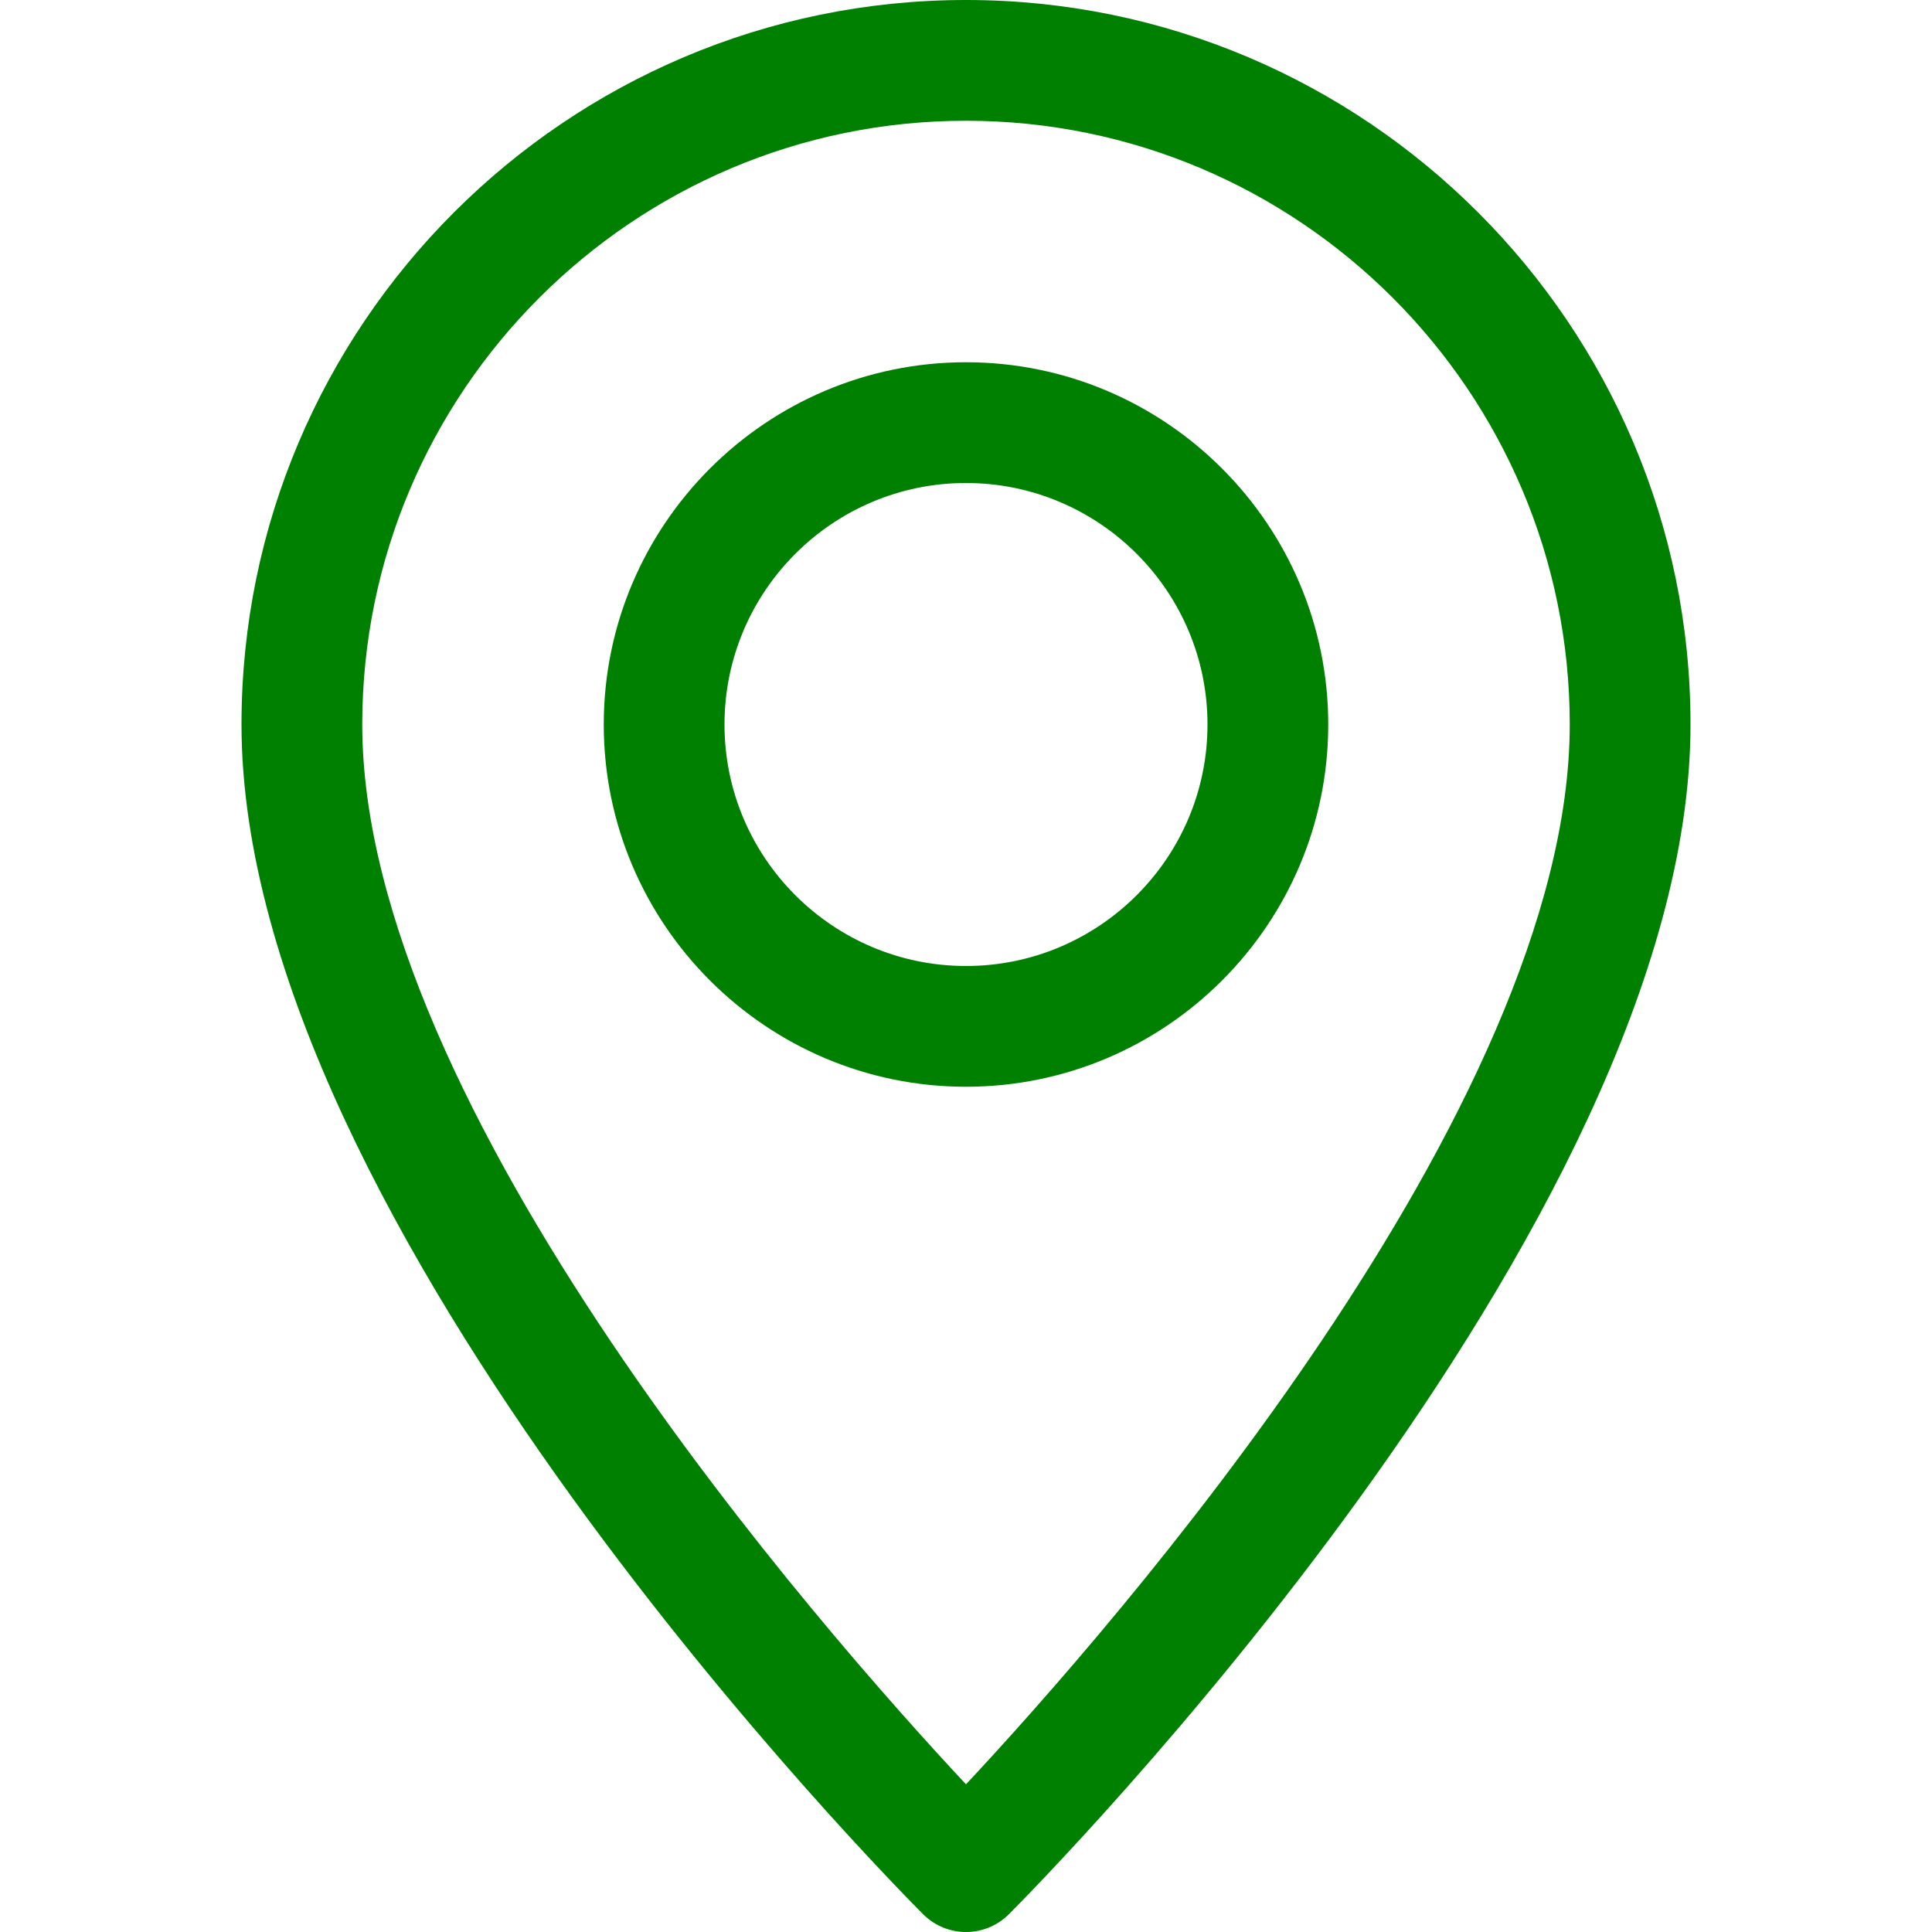 <?xml version="1.0" encoding="UTF-8" standalone="no"?>
<!-- Generator: Adobe Illustrator 19.0.0, SVG Export Plug-In . SVG Version: 6.00 Build 0)  -->

<svg
   xmlns:dc="http://purl.org/dc/elements/1.1/"
   xmlns:cc="http://creativecommons.org/ns#"
   xmlns:rdf="http://www.w3.org/1999/02/22-rdf-syntax-ns#"
   xmlns:svg="http://www.w3.org/2000/svg"
   xmlns="http://www.w3.org/2000/svg"
   xmlns:sodipodi="http://sodipodi.sourceforge.net/DTD/sodipodi-0.dtd"
   xmlns:inkscape="http://www.inkscape.org/namespaces/inkscape"
   version="1.1"
   id="Capa_1"
   x="0px"
   y="0px"
   viewBox="0 0 512 512"
   style="enable-background:new 0 0 512 512;"
   xml:space="preserve"
   width="512px"
   height="512px"
   sodipodi:docname="map.svg"
   inkscape:version="0.92.1 r15371"><defs
     id="defs5741" /><sodipodi:namedview
     pagecolor="#ffffff"
     bordercolor="#666666"
     borderopacity="1"
     objecttolerance="10"
     gridtolerance="10"
     guidetolerance="10"
     inkscape:pageopacity="0"
     inkscape:pageshadow="2"
     inkscape:window-width="1842"
     inkscape:window-height="1057"
     id="namedview5739"
     showgrid="false"
     inkscape:zoom="0.4609375"
     inkscape:cx="-544.54238"
     inkscape:cy="256"
     inkscape:window-x="-8"
     inkscape:window-y="-8"
     inkscape:window-maximized="1"
     inkscape:current-layer="Capa_1" /><g
     id="g5700"
     style="fill:#008000;fill-opacity:1"><g
       id="g5698"
       style="fill:#008000;fill-opacity:1"><path
         d="M256,0C150.112,0,64,86.112,64,192c0,133.088,173.312,307.936,180.672,315.328C247.808,510.432,251.904,512,256,512    s8.192-1.568,11.328-4.672C274.688,499.936,448,325.088,448,192C448,86.112,361.888,0,256,0z M256,472.864    C217.792,431.968,96,293.664,96,192c0-88.224,71.776-160,160-160s160,71.776,160,160C416,293.568,294.208,431.968,256,472.864z"
         fill="#fab702"
         id="path5696"
         style="fill:#008000;fill-opacity:1" /></g></g><g
     id="g5706"
     style="fill:#008000;fill-opacity:1"><g
       id="g5704"
       style="fill:#008000;fill-opacity:1"><path
         d="M256,96c-52.928,0-96,43.072-96,96s43.072,96,96,96c52.928,0,96-43.072,96-96C352,139.072,308.928,96,256,96z M256,256    c-35.296,0-64-28.704-64-64s28.704-64,64-64s64,28.704,64,64S291.296,256,256,256z"
         fill="#fab702"
         id="path5702"
         style="fill:#008000;fill-opacity:1" /></g></g><g
     id="g5708" /><g
     id="g5710" /><g
     id="g5712" /><g
     id="g5714" /><g
     id="g5716" /><g
     id="g5718" /><g
     id="g5720" /><g
     id="g5722" /><g
     id="g5724" /><g
     id="g5726" /><g
     id="g5728" /><g
     id="g5730" /><g
     id="g5732" /><g
     id="g5734" /><g
     id="g5736" /></svg>